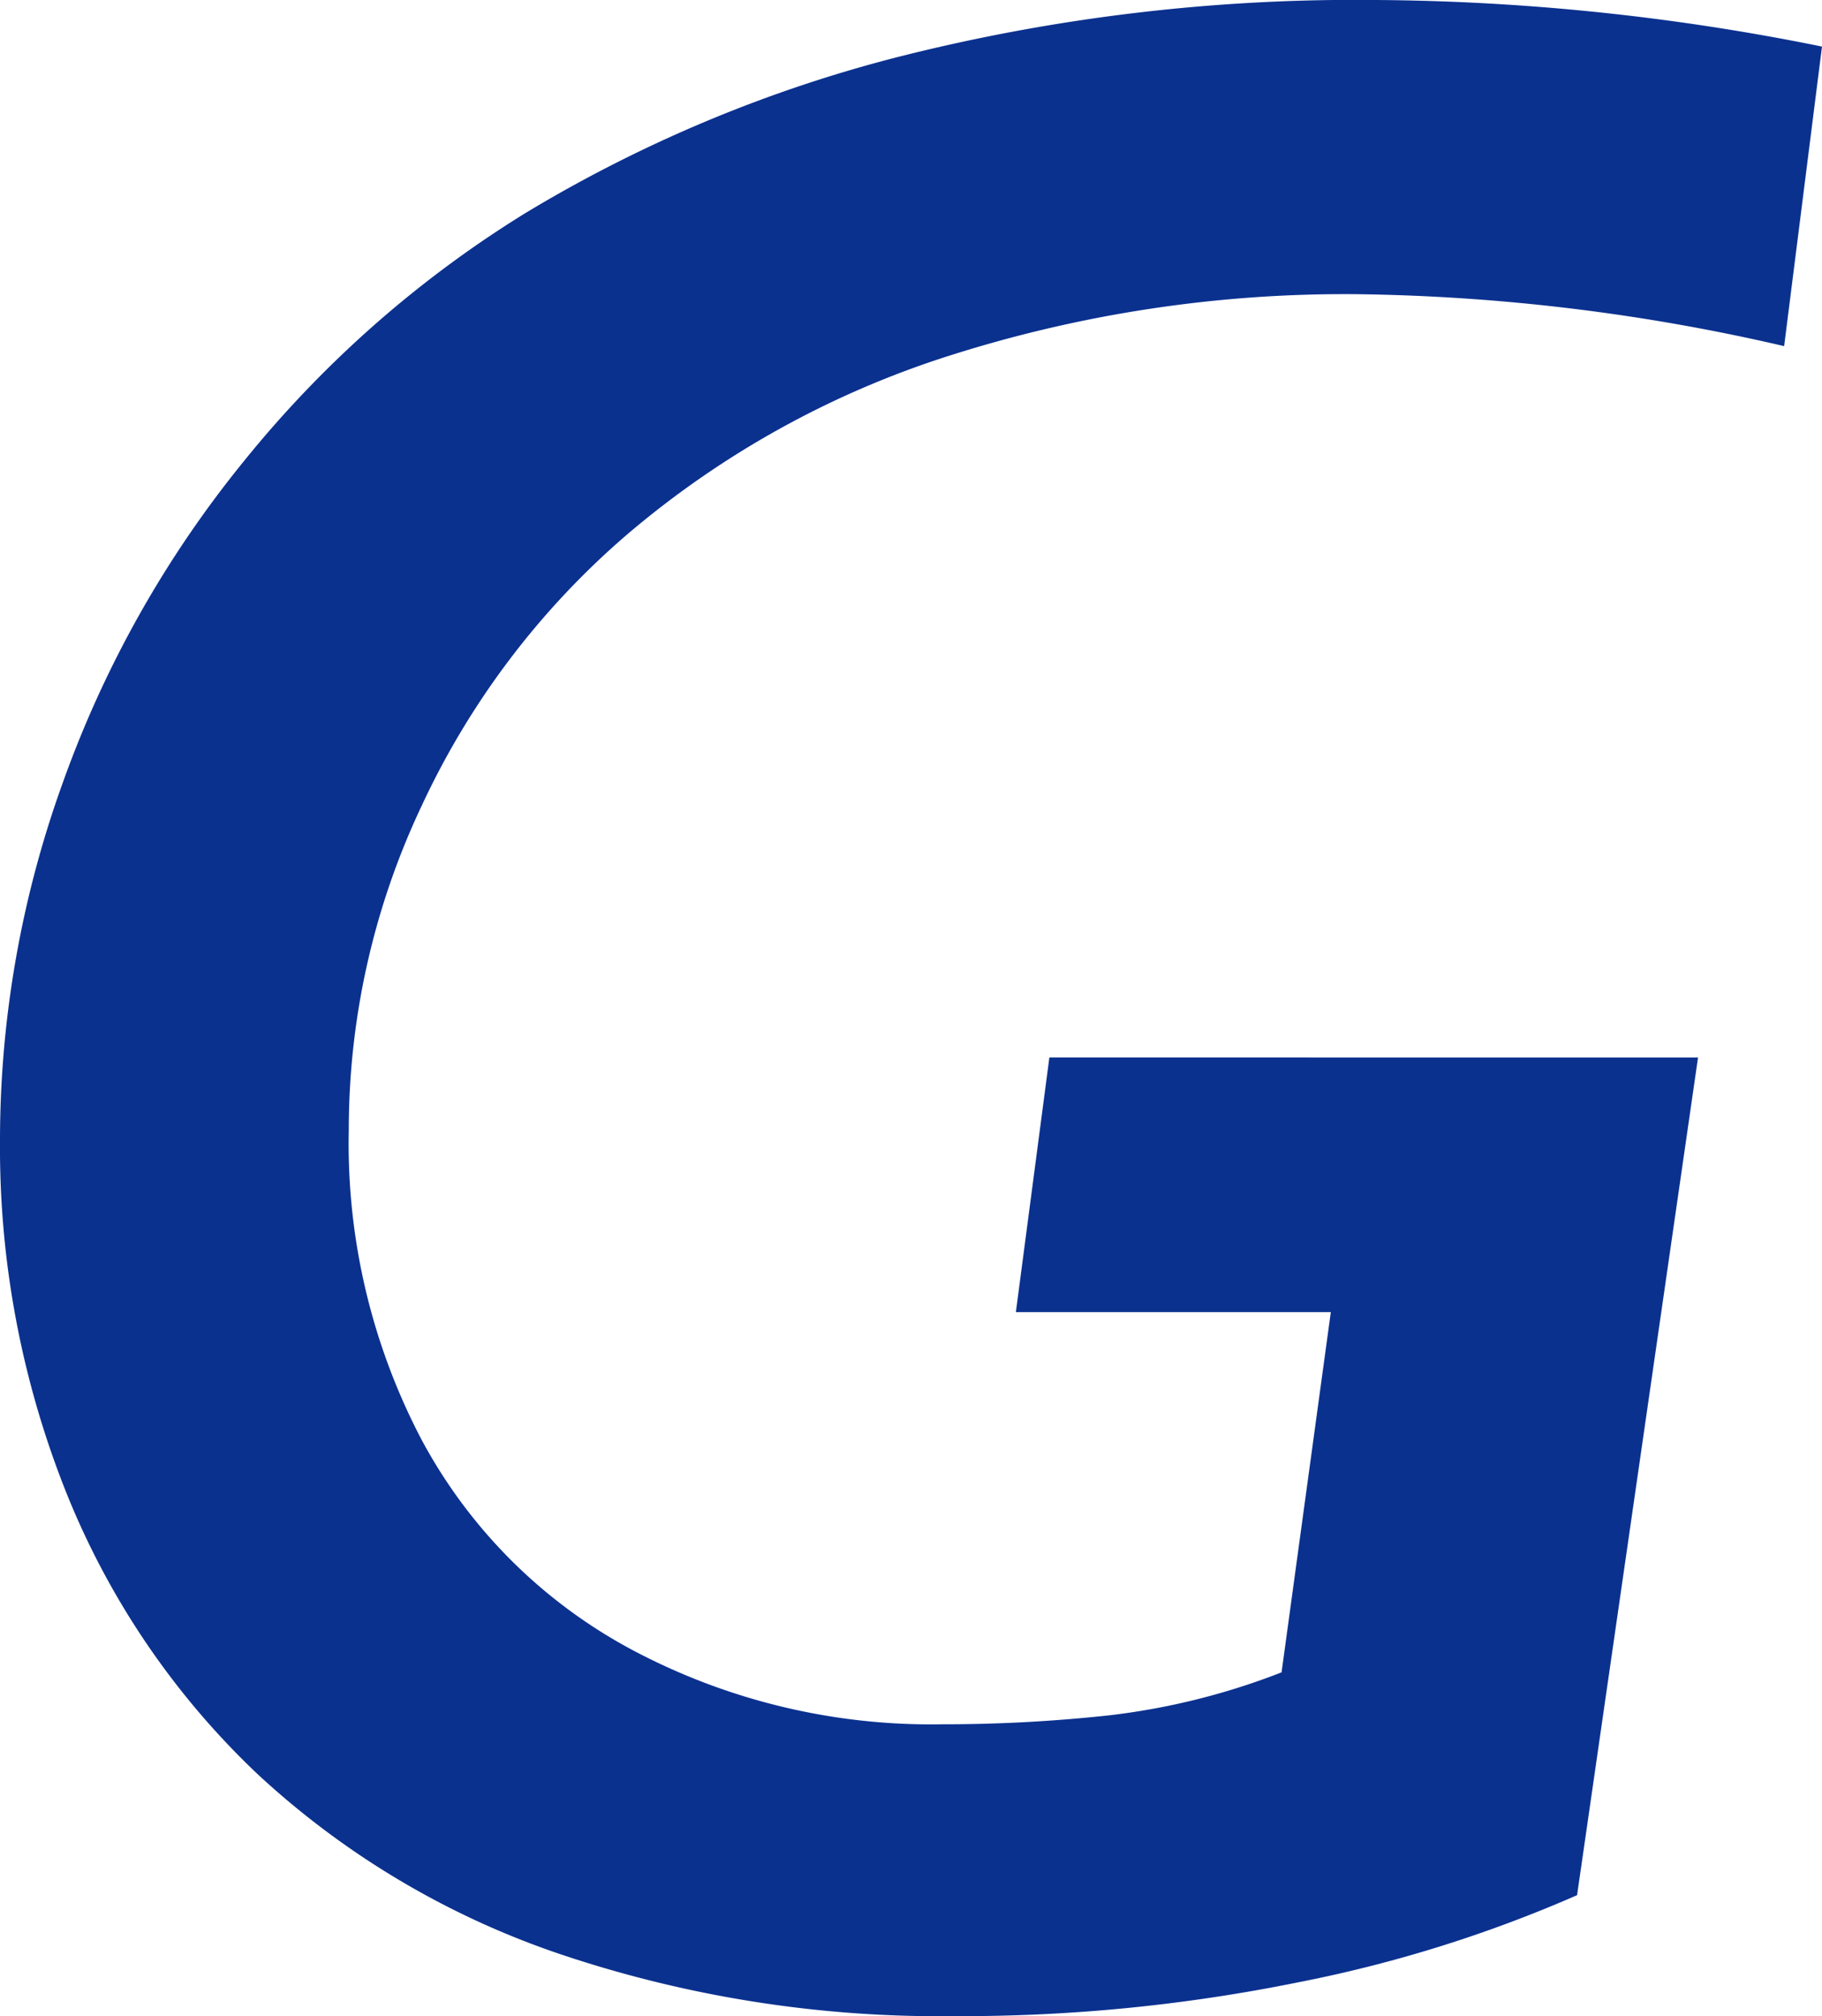 <svg xmlns="http://www.w3.org/2000/svg" viewBox="0 0 54.38 60.17"><defs><style>.cls-1{fill:#0b318f;}</style></defs><g id="レイヤー_2" data-name="レイヤー 2"><g id="レイヤー_1-2" data-name="レイヤー 1"><path class="cls-1" d="M53.25,10.33A59.54,59.54,0,0,0,40.52,8.78a38.86,38.86,0,0,0-12.2,1.84,27.81,27.81,0,0,0-9.59,5.32,24,24,0,0,0-6.15,8.12,22.61,22.61,0,0,0-2.17,9.66A19,19,0,0,0,12.6,43a15.31,15.31,0,0,0,6.25,6.23,19,19,0,0,0,9.28,2.23,45.66,45.66,0,0,0,5-.27,20.75,20.75,0,0,0,5.12-1.28l1.47-10.75h-9.4l1-7.6H50.68l-3.61,25a39.77,39.77,0,0,1-8.37,2.61,50.43,50.43,0,0,1-10.23,1,35.46,35.46,0,0,1-11.78-1.86,25.09,25.09,0,0,1-9-5.36A23.71,23.71,0,0,1,2,44.6,27.77,27.77,0,0,1,0,34.06,31.42,31.42,0,0,1,1.87,23.37a32.51,32.51,0,0,1,5.42-9.62,33.17,33.17,0,0,1,8.39-7.39,41.32,41.32,0,0,1,11.2-4.68A55.56,55.56,0,0,1,41.11,0,68.94,68.94,0,0,1,54.38,1.39Z"/></g></g></svg>